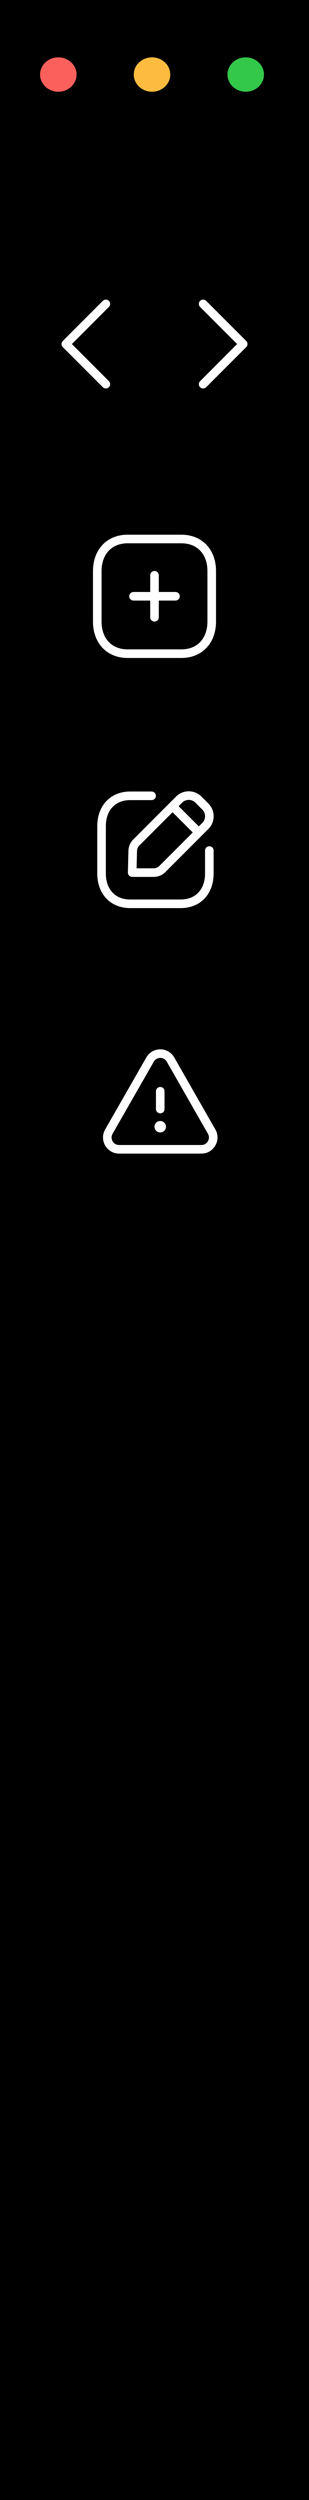<?xml version="1.0" encoding="UTF-8"?> <svg xmlns="http://www.w3.org/2000/svg" width="54" height="436" viewBox="0 0 54 436" fill="none"> <rect width="54" height="436" fill="black"></rect> <ellipse cx="10.189" cy="13" rx="3.189" ry="3" fill="#FC605C"></ellipse> <ellipse cx="26.566" cy="13" rx="3.189" ry="3" fill="#FDBC40"></ellipse> <ellipse cx="42.943" cy="13" rx="3.189" ry="3" fill="#34C84A"></ellipse> <path d="M35.5 53L42.5 60L35.5 67" stroke="white" stroke-width="1.5" stroke-linecap="round" stroke-linejoin="round"></path> <path d="M18.5 67L11.5 60L18.5 53" stroke="white" stroke-width="1.5" stroke-linecap="round" stroke-linejoin="round"></path> <path d="M27 100.327V107.654" stroke="white" stroke-width="1.5" stroke-linecap="round" stroke-linejoin="round"></path> <path d="M30.666 103.99H23.333" stroke="white" stroke-width="1.5" stroke-linecap="round" stroke-linejoin="round"></path> <path fill-rule="evenodd" clip-rule="evenodd" d="M31.686 94H22.314C19.048 94 17 96.312 17 99.585V108.415C17 111.688 19.038 114 22.314 114H31.686C34.962 114 37 111.688 37 108.415V99.585C37 96.312 34.962 94 31.686 94Z" stroke="white" stroke-width="1.5" stroke-linecap="round" stroke-linejoin="round"></path> <path d="M26.492 138.789H22.753C19.678 138.789 17.75 140.966 17.75 144.048V152.362C17.75 155.444 19.669 157.621 22.753 157.621H31.577C34.662 157.621 36.581 155.444 36.581 152.362V148.334" stroke="white" stroke-width="1.5" stroke-linecap="round" stroke-linejoin="round"></path> <path fill-rule="evenodd" clip-rule="evenodd" d="M23.828 146.921L31.301 139.448C32.232 138.518 33.741 138.518 34.672 139.448L35.889 140.665C36.82 141.596 36.82 143.106 35.889 144.036L28.38 151.545C27.973 151.952 27.421 152.181 26.845 152.181H23.099L23.193 148.401C23.207 147.845 23.434 147.315 23.828 146.921Z" stroke="white" stroke-width="1.5" stroke-linecap="round" stroke-linejoin="round"></path> <path d="M30.165 140.603L34.731 145.169" stroke="white" stroke-width="1.5" stroke-linecap="round" stroke-linejoin="round"></path> <path fill-rule="evenodd" clip-rule="evenodd" d="M20.814 200.437H35.197C36.779 200.437 37.772 198.727 36.986 197.353L29.8 184.788C29.009 183.405 27.015 183.404 26.223 184.787L19.025 197.352C18.239 198.726 19.231 200.437 20.814 200.437Z" stroke="white" stroke-width="1.5" stroke-linecap="round" stroke-linejoin="round"></path> <path d="M28.003 193.415V190.315" stroke="white" stroke-width="1.5" stroke-linecap="round" stroke-linejoin="round"></path> <path d="M27.995 196.5H28.005" stroke="white" stroke-width="2" stroke-linecap="round" stroke-linejoin="round"></path> </svg> 